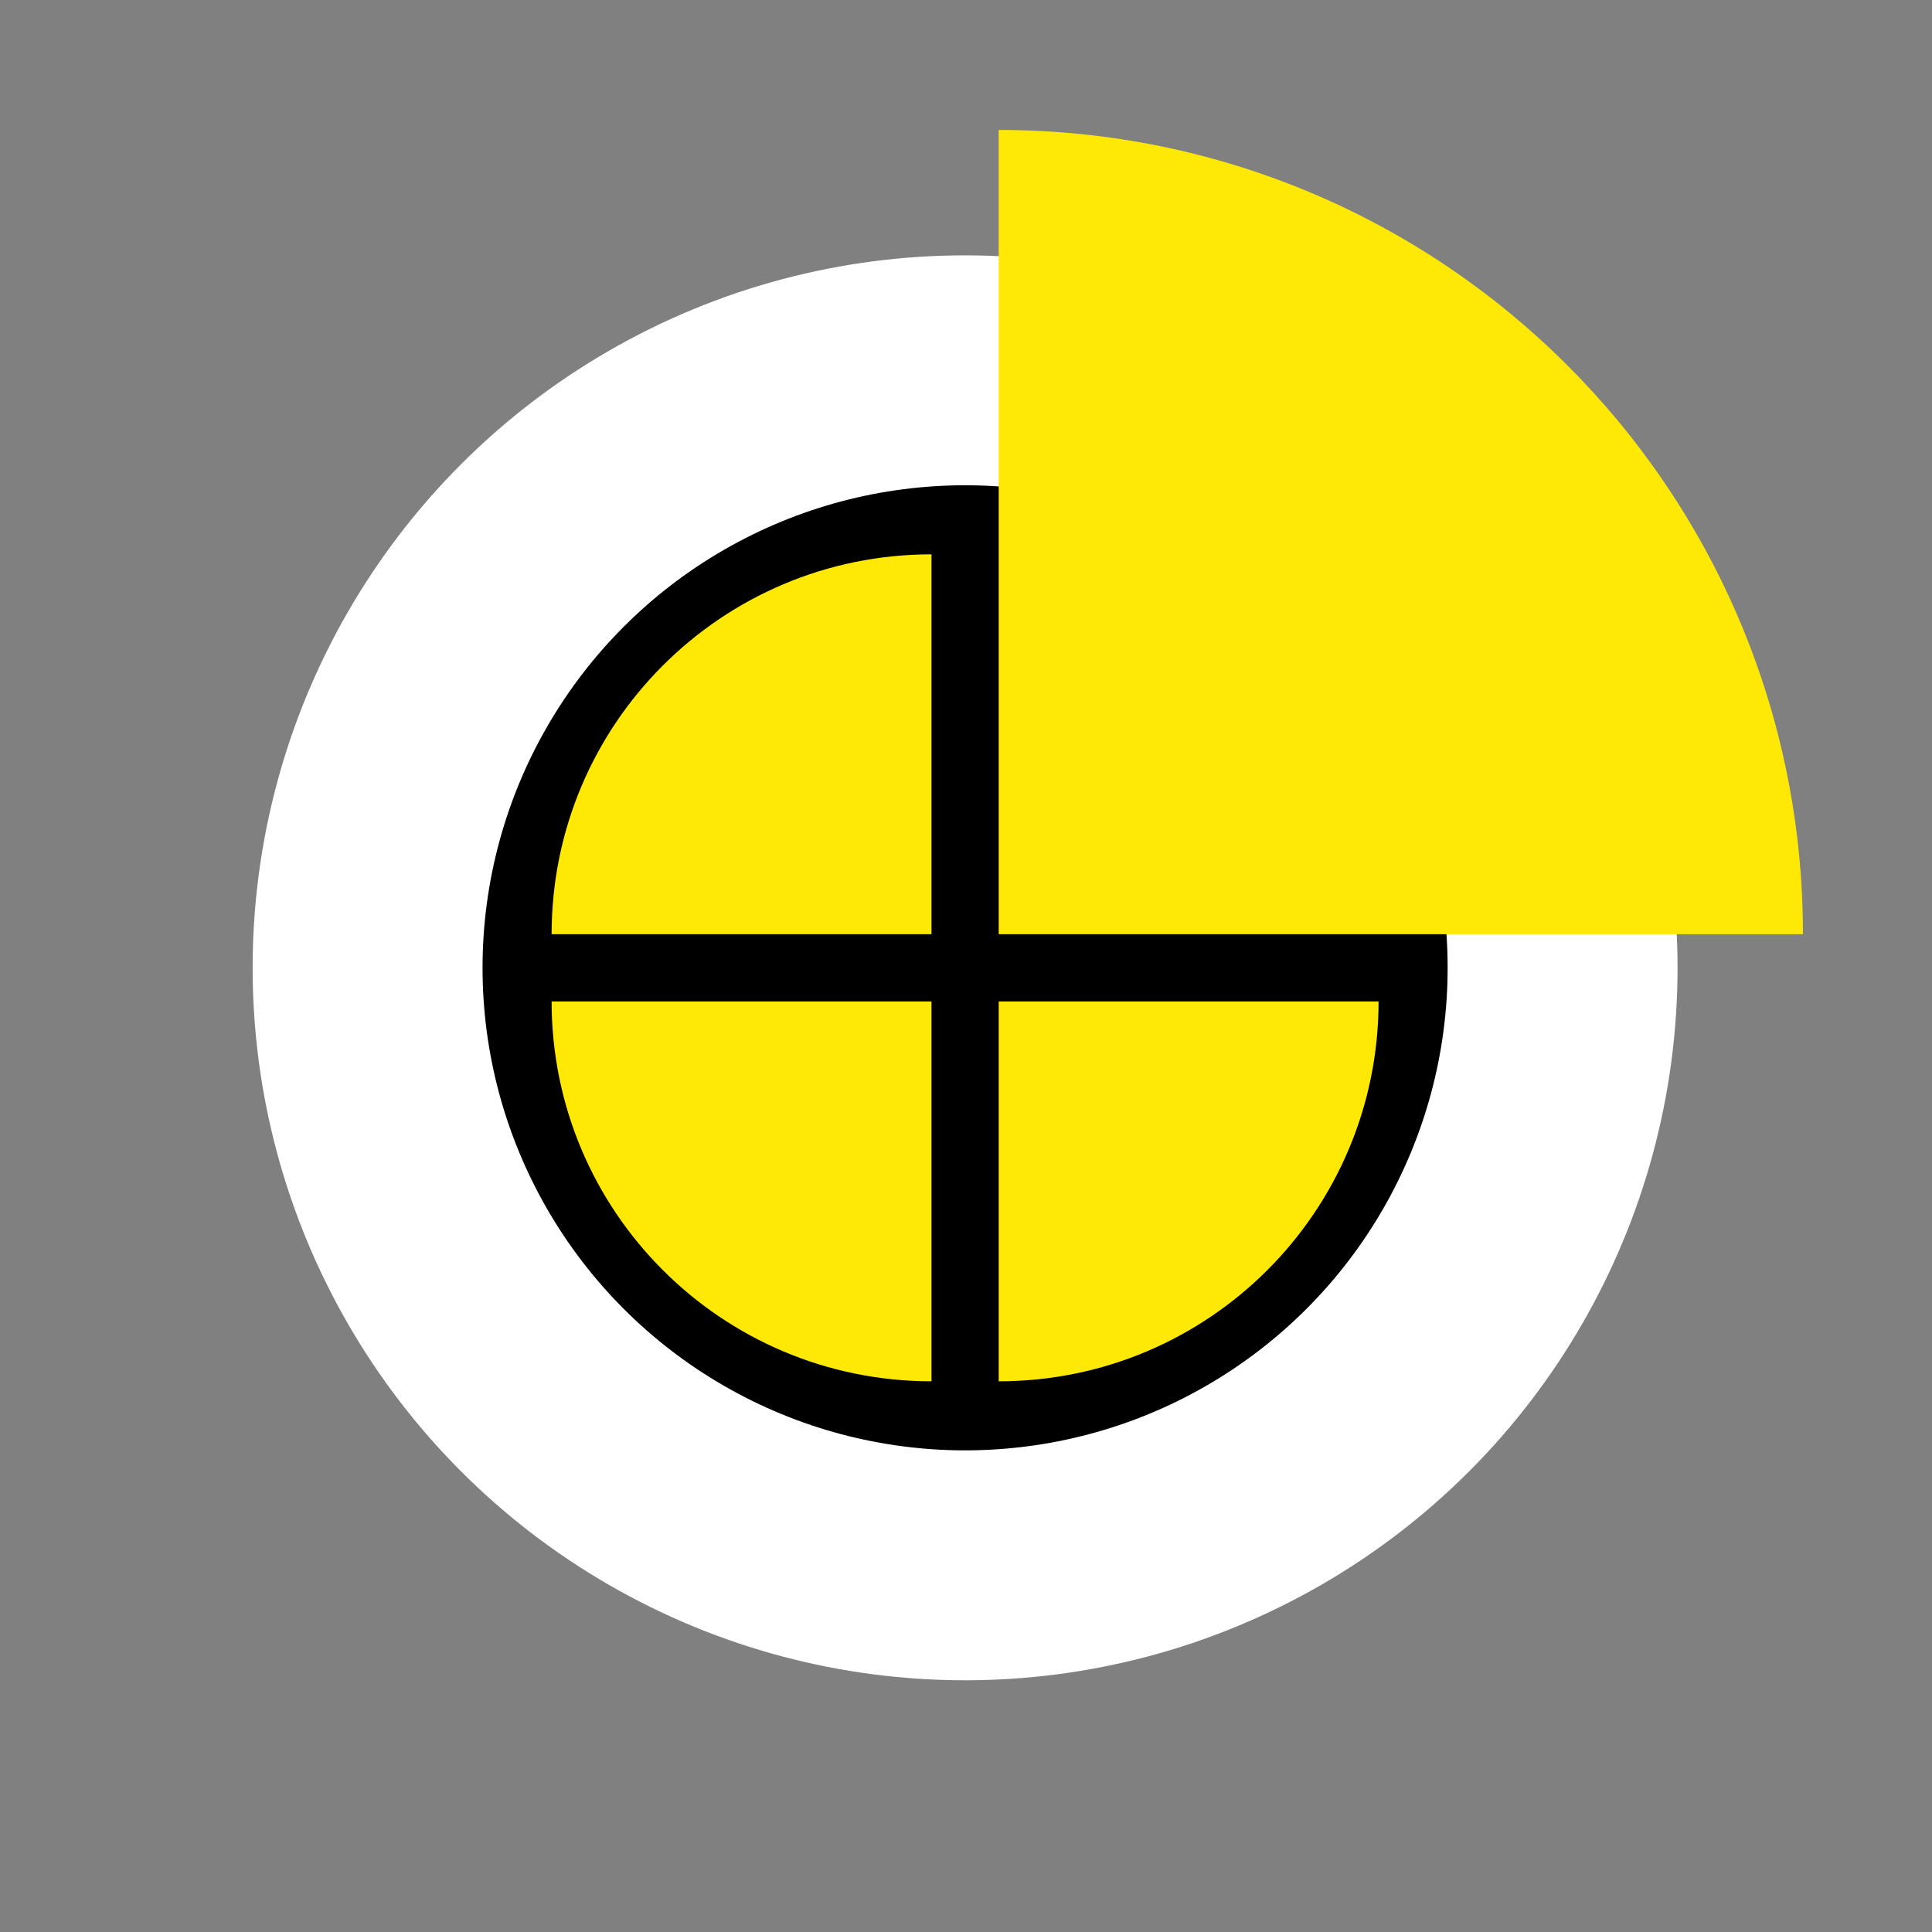 <?xml version="1.0" encoding="UTF-8"?>
<svg xmlns="http://www.w3.org/2000/svg" id="Ebene_1" data-name="Ebene 1" version="1.1" viewBox="0 0 212.6 212.6">
  <rect x="0" y="0" width="212.6" height="212.6" fill="#808080" stroke="none"/>
  <defs>
    <style>
      .cls-1 {
        fill: #fee906;
      }

      .cls-1, .cls-2, .cls-3 {
        stroke-width: 0px;
      }

      .cls-2 {
        fill: #000;
      }

      .cls-3 {
        fill: #fff;
      }
    </style>
  </defs>
  <circle class="cls-3" cx="106.2" cy="106.5" r="78.4"></circle>
  <circle class="cls-2" cx="106.2" cy="106.5" r="53.1"></circle>
  <path class="cls-1" d="M109.9,14.3v88.5s88.5,0,88.5,0c0-48.9-39.6-88.5-88.5-88.5Z"></path>
  <path class="cls-1" d="M102.5,152v-41.8s-41.8,0-41.8,0c0,23.1,18.7,41.8,41.8,41.8Z"></path>
  <path class="cls-1" d="M151.7,110.2h-41.8s0,41.8,0,41.8c23.1,0,41.8-18.7,41.8-41.8Z"></path>
  <path class="cls-1" d="M60.7,102.8h41.8s0-41.8,0-41.8c-23.1,0-41.8,18.7-41.8,41.8Z"></path>
</svg>
